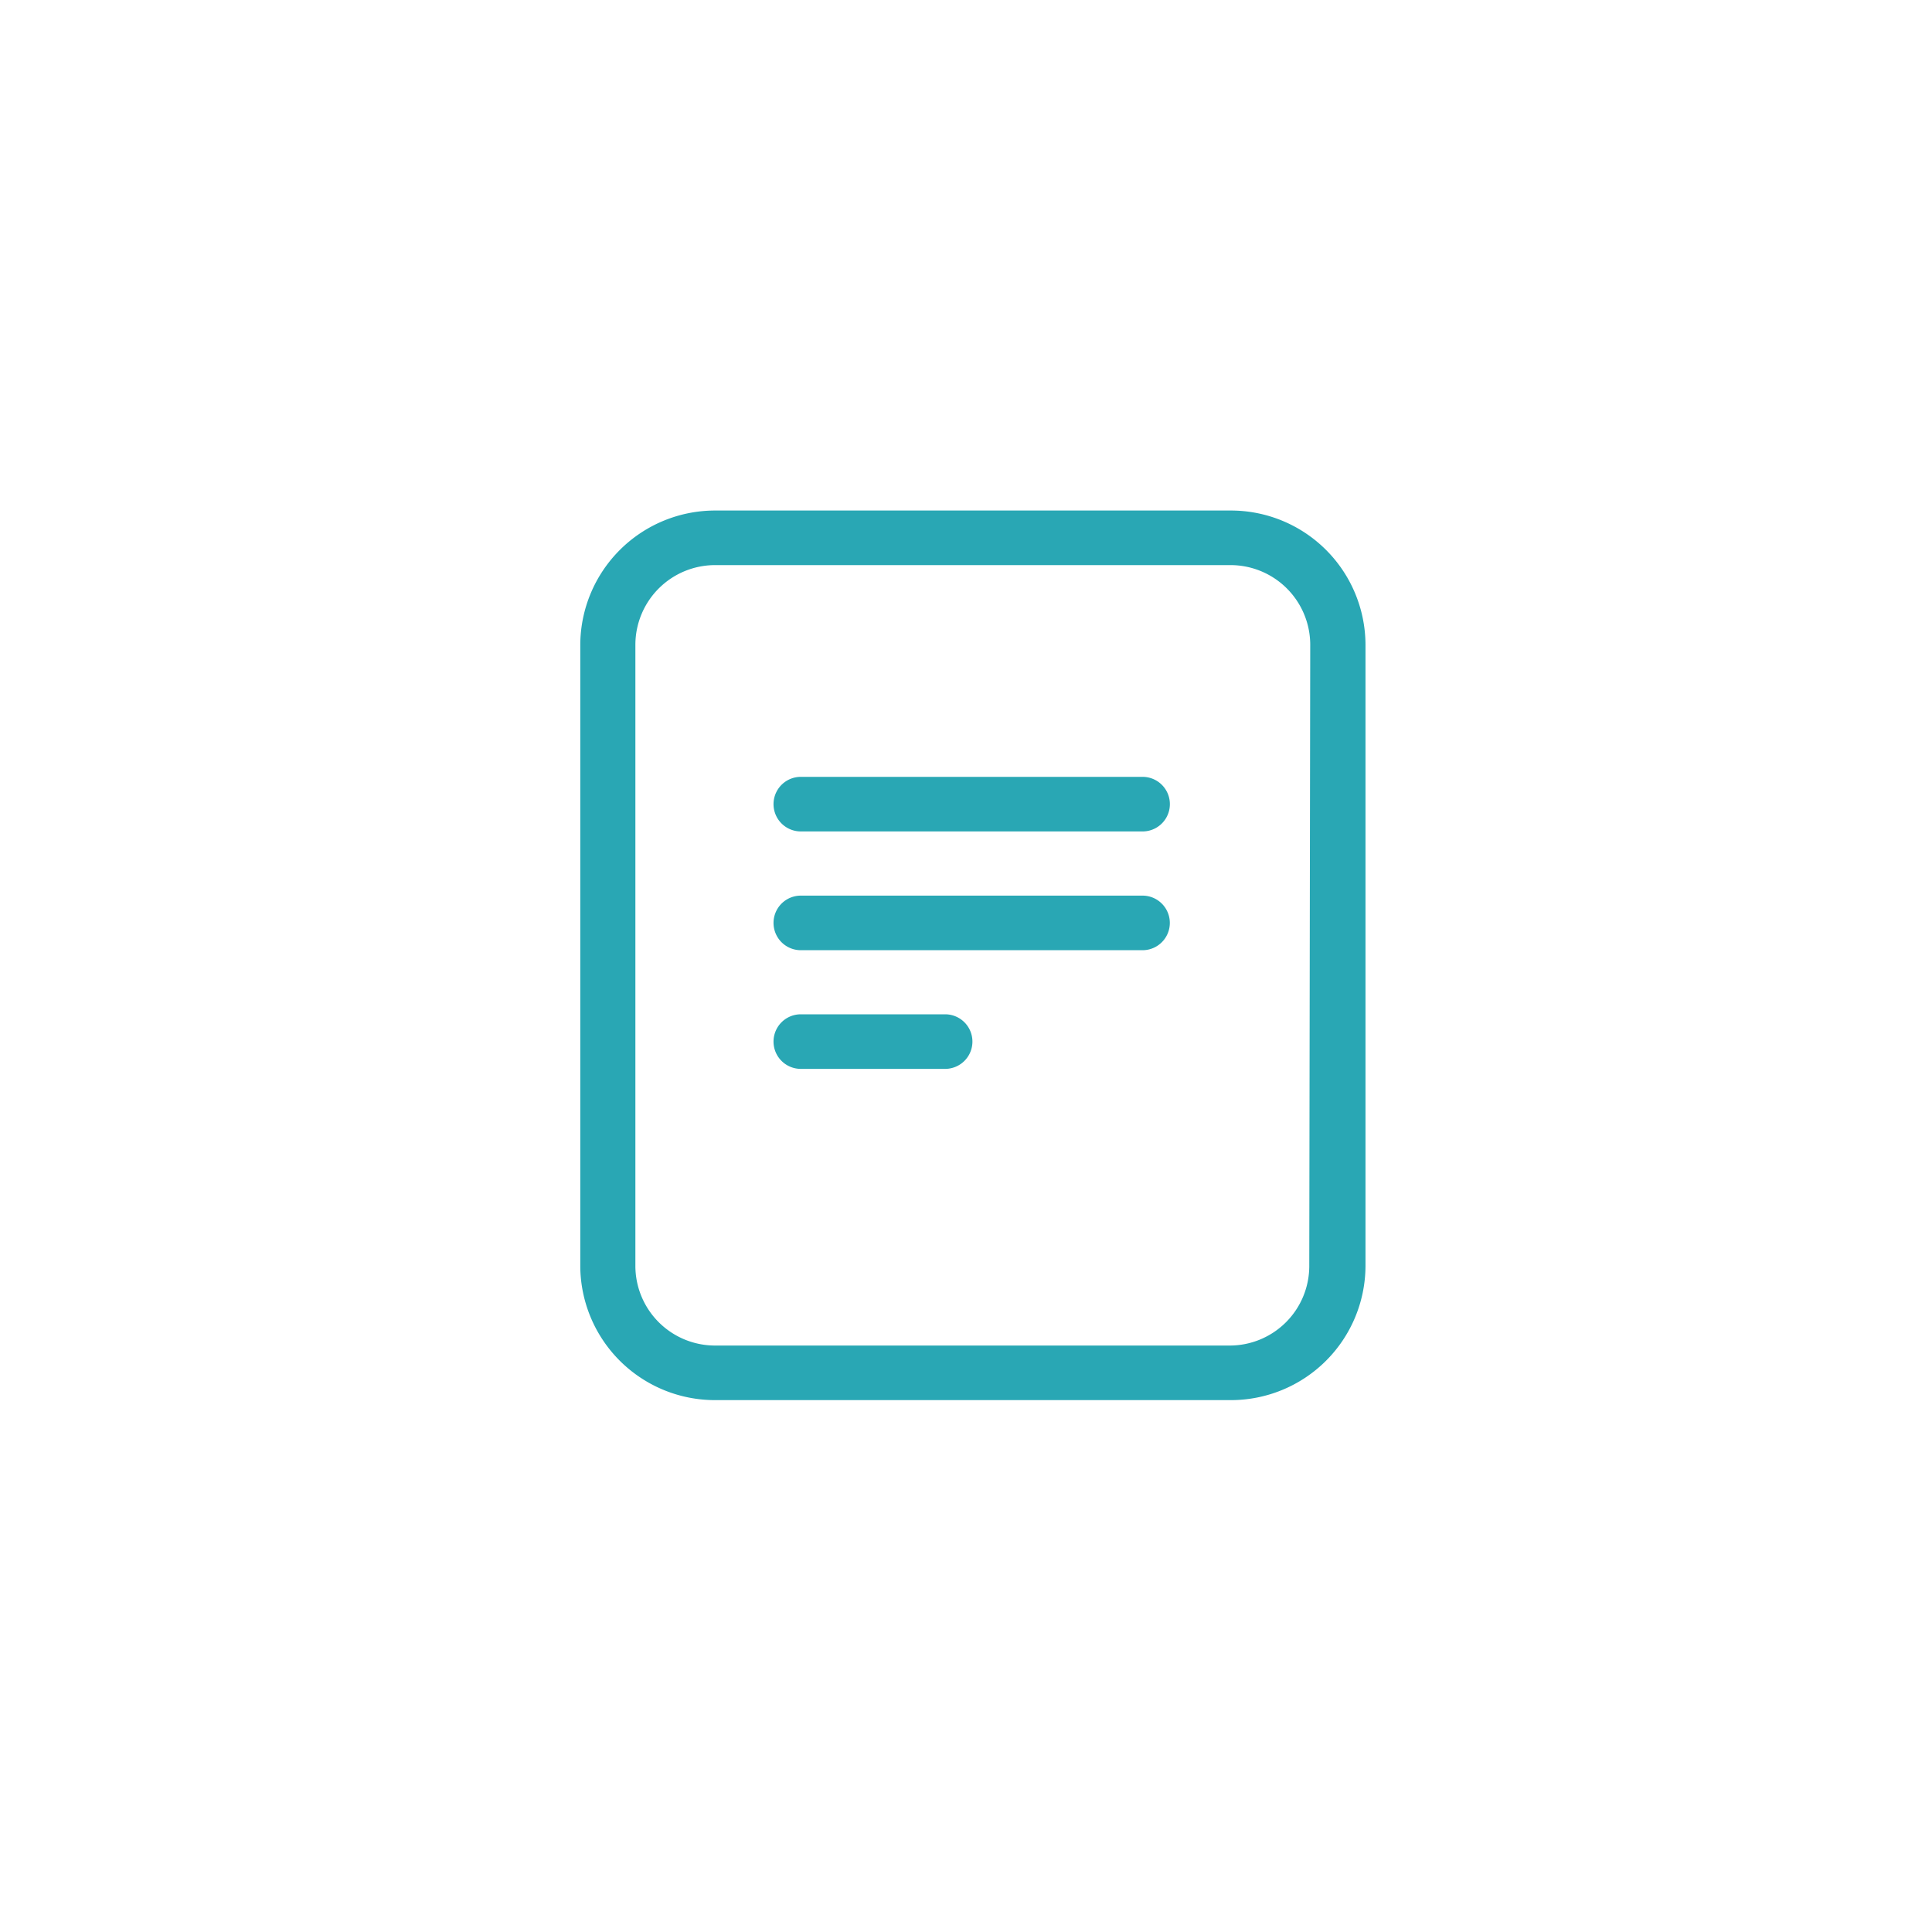 <svg id="Calque_1" data-name="Calque 1" xmlns="http://www.w3.org/2000/svg" viewBox="0 0 400 400"><path d="M271.07,262.19a16.47,16.47,0,0,1-16.55,16.39H148.14a16.5,16.5,0,0,1-16.59-16.39V133.42A16.51,16.51,0,0,1,148.14,117H254.71a16.51,16.51,0,0,1,16.56,16.42ZM254.52,105.7H148.14a27.92,27.92,0,0,0-28,27.72V262.19a27.89,27.89,0,0,0,28,27.69H254.71a27.87,27.87,0,0,0,28-27.69V133.42a27.87,27.87,0,0,0-28-27.72h-.15" style="fill:#29a7b4"/><path d="M236.55,160.84H165.8a5.65,5.65,0,1,0,0,11.3h70.76a5.65,5.65,0,1,0,0-11.3" style="fill:#29a7b4"/><path d="M236.55,185.43H165.8a5.65,5.65,0,1,0,0,11.3h70.75a5.65,5.65,0,1,0,0-11.3" style="fill:#29a7b4"/><path d="M195.71,210H165.8a5.65,5.65,0,1,0,0,11.3h29.88a5.65,5.65,0,1,0,0-11.3Z" style="fill:#29a7b4"/></svg>